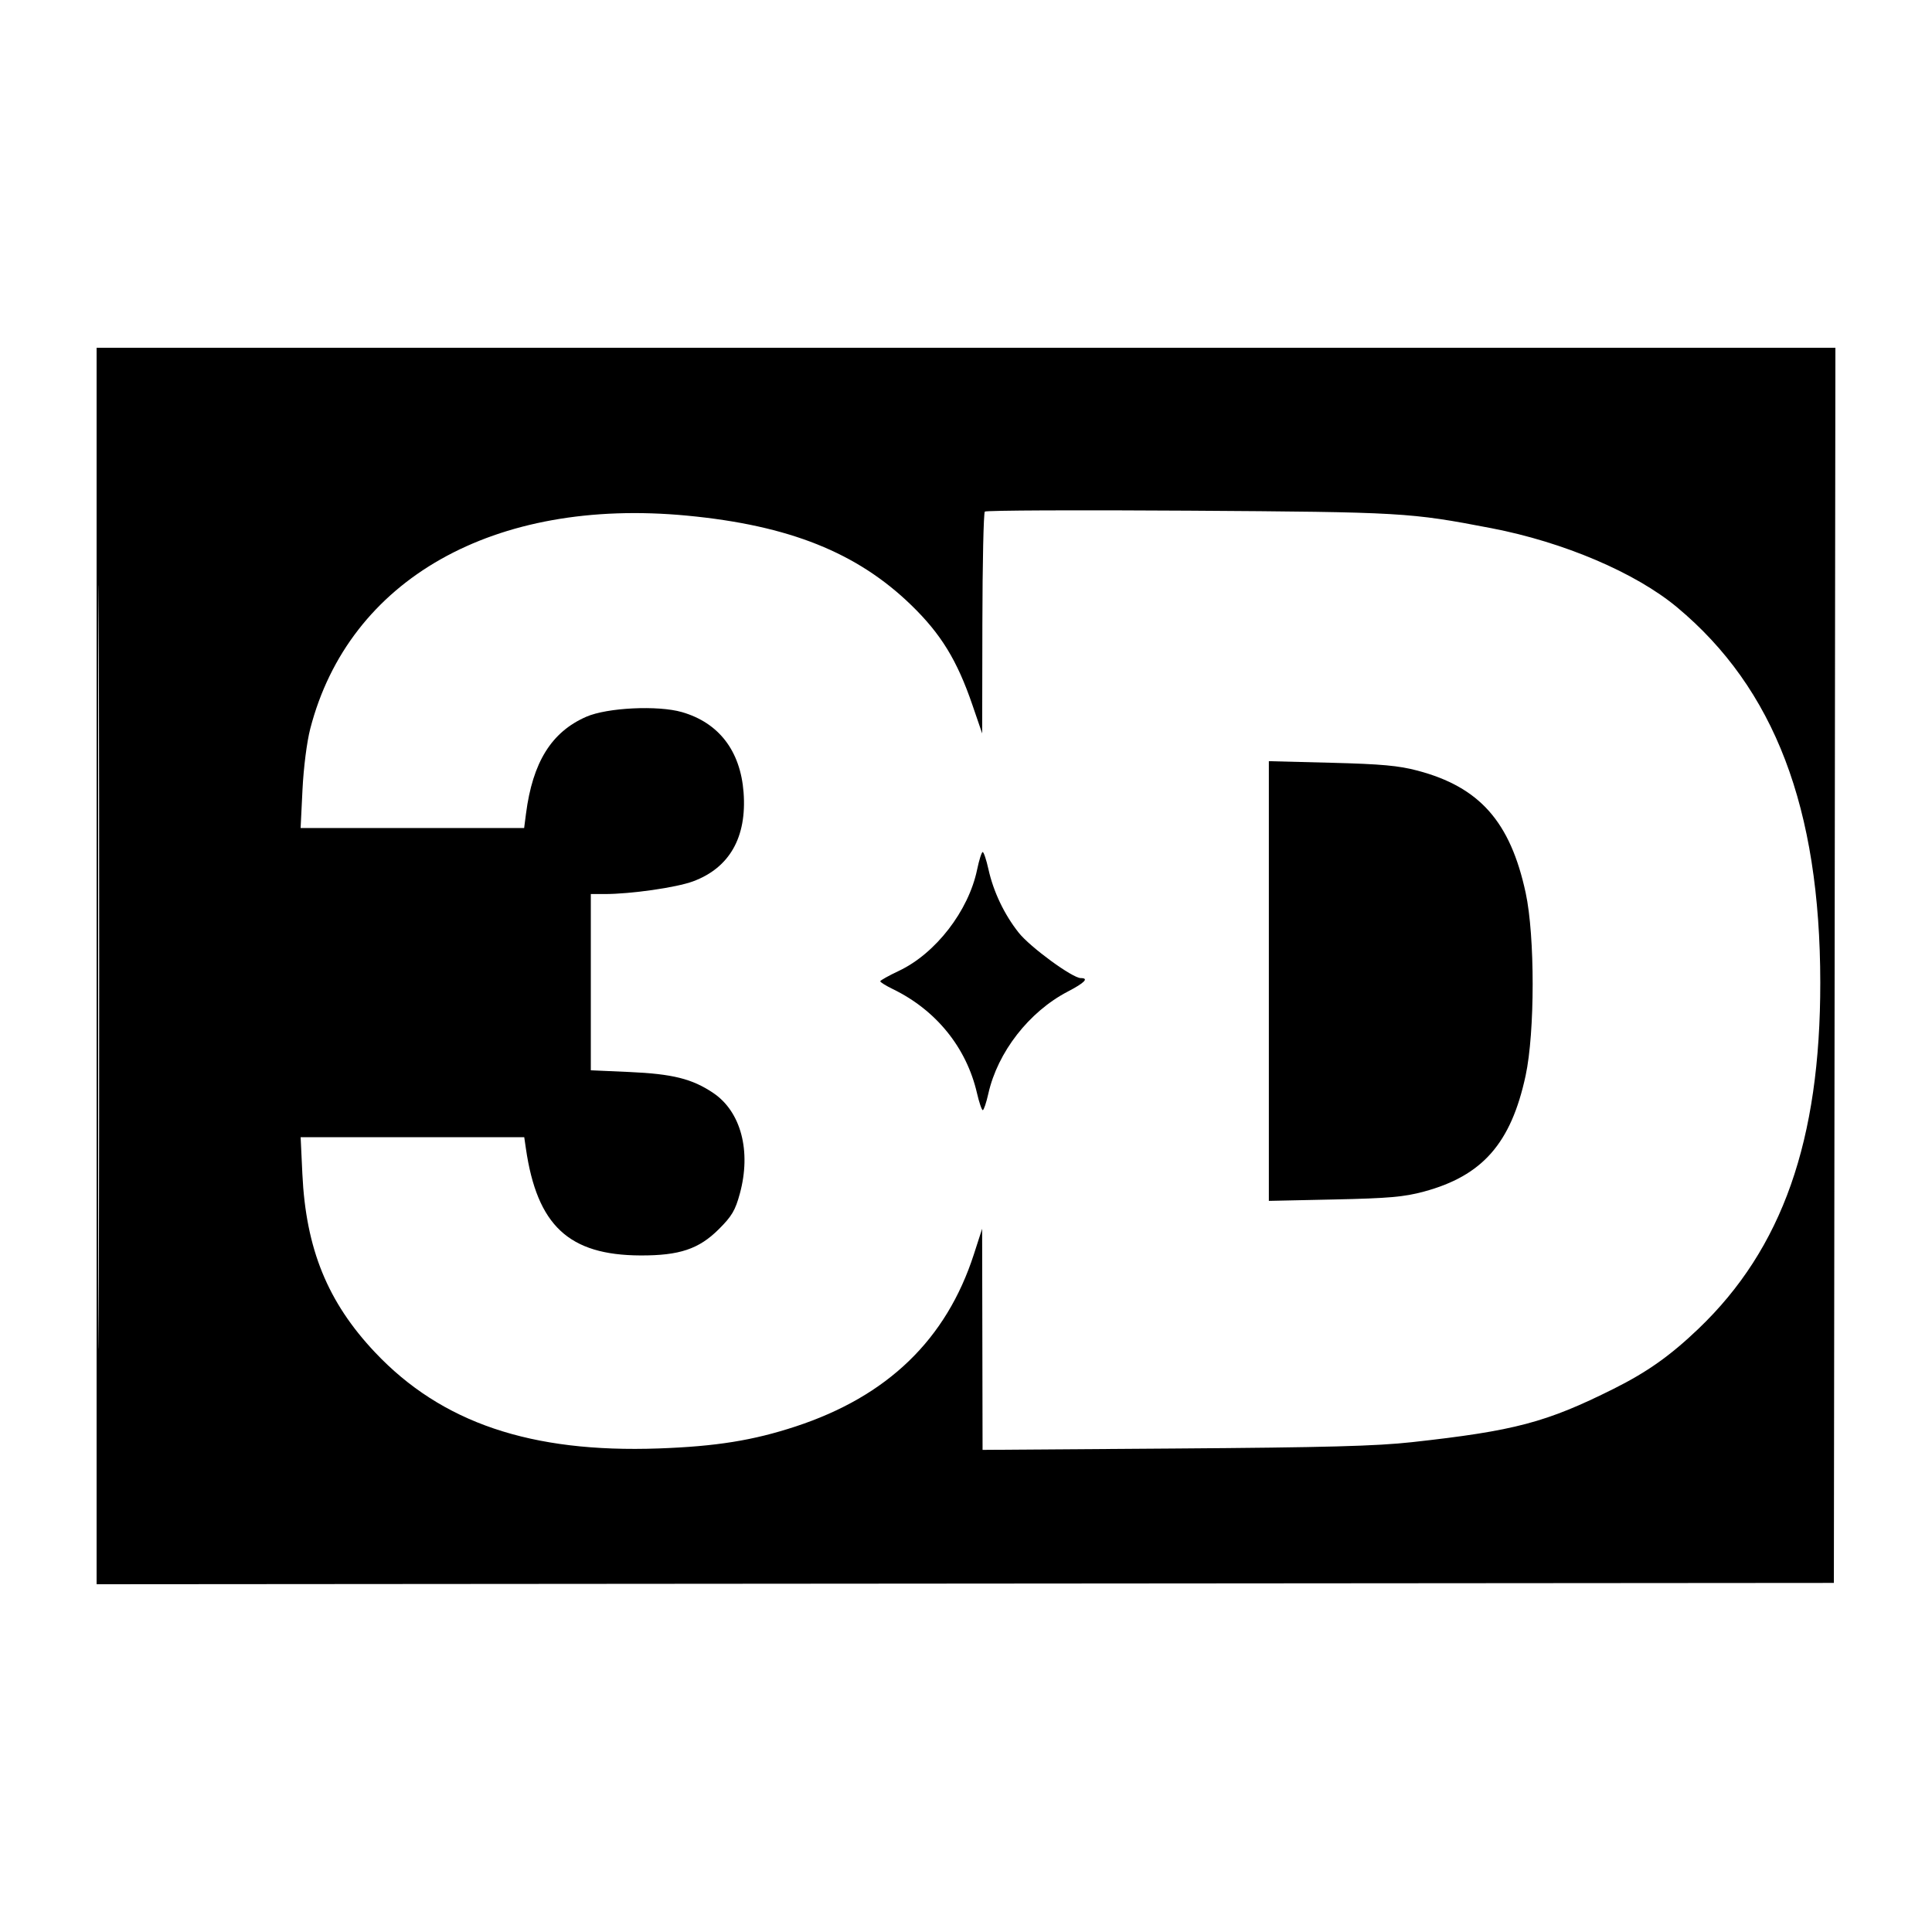 <?xml version="1.0" encoding="UTF-8"?> <svg xmlns="http://www.w3.org/2000/svg" width="200" height="200" viewBox="0 0 200 200" fill="none"> <path fill-rule="evenodd" clip-rule="evenodd" d="M10 100V164L99.921 163.932L189.842 163.863L189.921 99.932L190 36H100H10V100ZM10.153 100.165C10.153 135.37 10.189 149.726 10.234 132.067C10.279 114.408 10.279 85.604 10.234 68.058C10.189 50.511 10.153 64.96 10.153 100.165ZM101.949 52.96C101.82 53.089 101.706 58.309 101.695 64.561L101.675 75.928L100.663 72.976C99.079 68.354 97.416 65.637 94.343 62.653C88.731 57.202 81.691 54.388 71.143 53.38C51.148 51.47 36.122 59.96 32.119 75.431C31.765 76.796 31.425 79.465 31.313 81.754L31.119 85.716H42.689H54.259L54.45 84.24C55.139 78.904 57.085 75.773 60.693 74.197C62.855 73.252 68.113 72.998 70.6 73.718C74.418 74.823 76.648 77.729 76.974 82.022C77.327 86.667 75.524 89.841 71.738 91.24C70.01 91.879 65.31 92.552 62.577 92.552H61.161V101.674V110.796L65.138 110.972C69.629 111.171 71.646 111.674 73.829 113.14C76.704 115.071 77.786 119.155 76.59 123.557C76.117 125.299 75.76 125.902 74.405 127.252C72.345 129.304 70.333 129.977 66.308 129.963C58.883 129.936 55.601 126.872 54.439 118.886L54.269 117.721H42.696H31.122L31.301 121.527C31.667 129.287 33.913 134.799 38.833 140.006C45.708 147.283 54.961 150.415 68.18 149.943C74.141 149.73 77.96 149.116 82.374 147.664C91.89 144.533 97.968 138.658 100.817 129.839L101.67 127.198L101.693 138.644L101.715 150.091L121.602 149.95C137.304 149.838 142.474 149.7 146.169 149.292C156.799 148.119 160.069 147.254 167.035 143.773C170.524 142.03 172.905 140.344 175.832 137.545C184.508 129.248 188.447 118.051 188.435 101.718C188.422 83.643 183.697 71.266 173.6 62.859C169.305 59.283 161.862 56.115 154.377 54.676C145.928 53.053 145.219 53.012 123.084 52.865C111.588 52.789 102.078 52.832 101.949 52.96ZM131.351 101.555V124.314L138.136 124.168C143.773 124.046 145.339 123.909 147.39 123.357C153.465 121.72 156.421 118.354 157.931 111.35C158.899 106.862 158.904 96.906 157.94 92.439C156.349 85.066 153.175 81.477 146.738 79.774C144.785 79.258 143.001 79.095 137.824 78.962L131.351 78.797V101.555ZM101.15 90.023C100.264 94.297 96.857 98.707 93.05 100.505C91.999 101.001 91.133 101.485 91.124 101.579C91.116 101.673 91.705 102.04 92.434 102.394C96.908 104.57 100.043 108.441 101.131 113.137C101.358 114.12 101.631 114.924 101.736 114.924C101.842 114.924 102.101 114.153 102.313 113.21C103.28 108.905 106.528 104.733 110.538 102.646C112.289 101.734 112.753 101.252 111.88 101.252C111.022 101.252 106.646 98.051 105.459 96.556C103.964 94.671 102.839 92.316 102.324 89.988C102.106 89.006 101.838 88.202 101.728 88.202C101.618 88.202 101.358 89.022 101.15 90.023Z" fill="black"></path> </svg> 